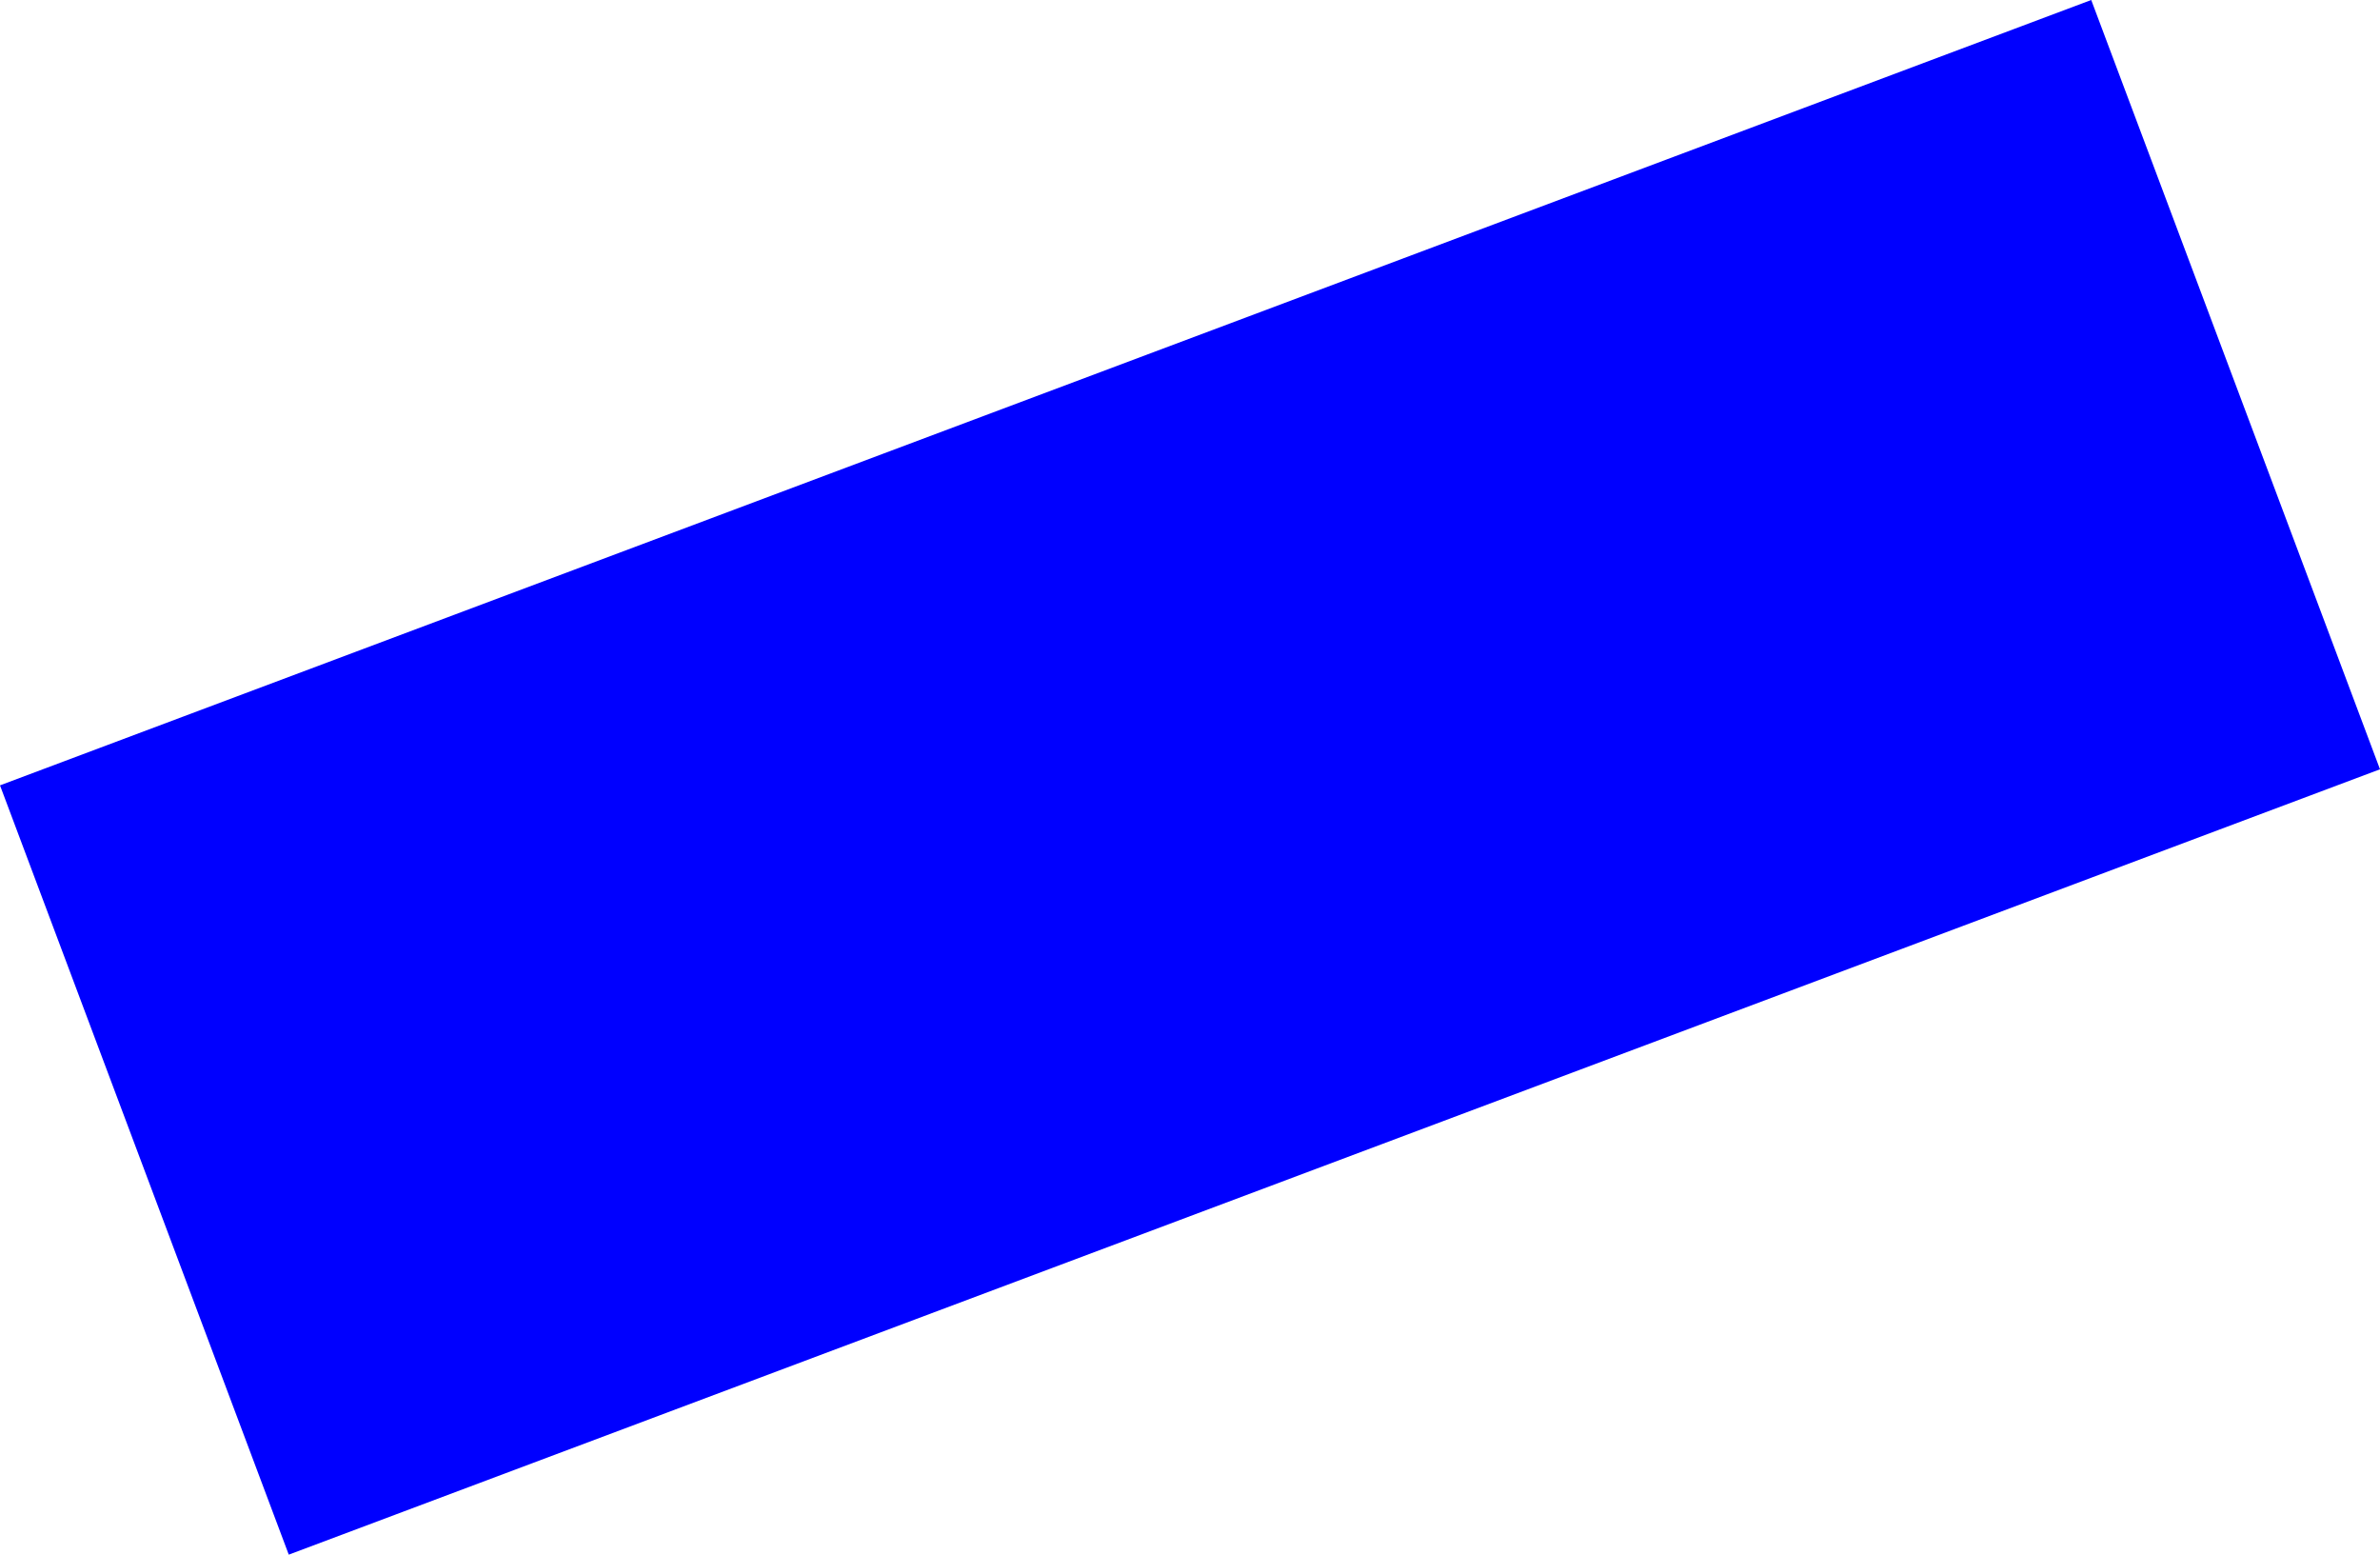 <?xml version="1.0" encoding="UTF-8" standalone="no"?>
<svg xmlns:xlink="http://www.w3.org/1999/xlink" height="193.5px" width="296.3px" xmlns="http://www.w3.org/2000/svg">
  <g transform="matrix(1.0, 0.0, 0.0, 1.0, -233.8, -282.45)">
    <path d="M530.1 378.2 L269.75 475.95 233.8 380.2 494.15 282.45 530.1 378.2" fill="#0000ff" fill-rule="evenodd" stroke="none"/>
  </g>
</svg>
